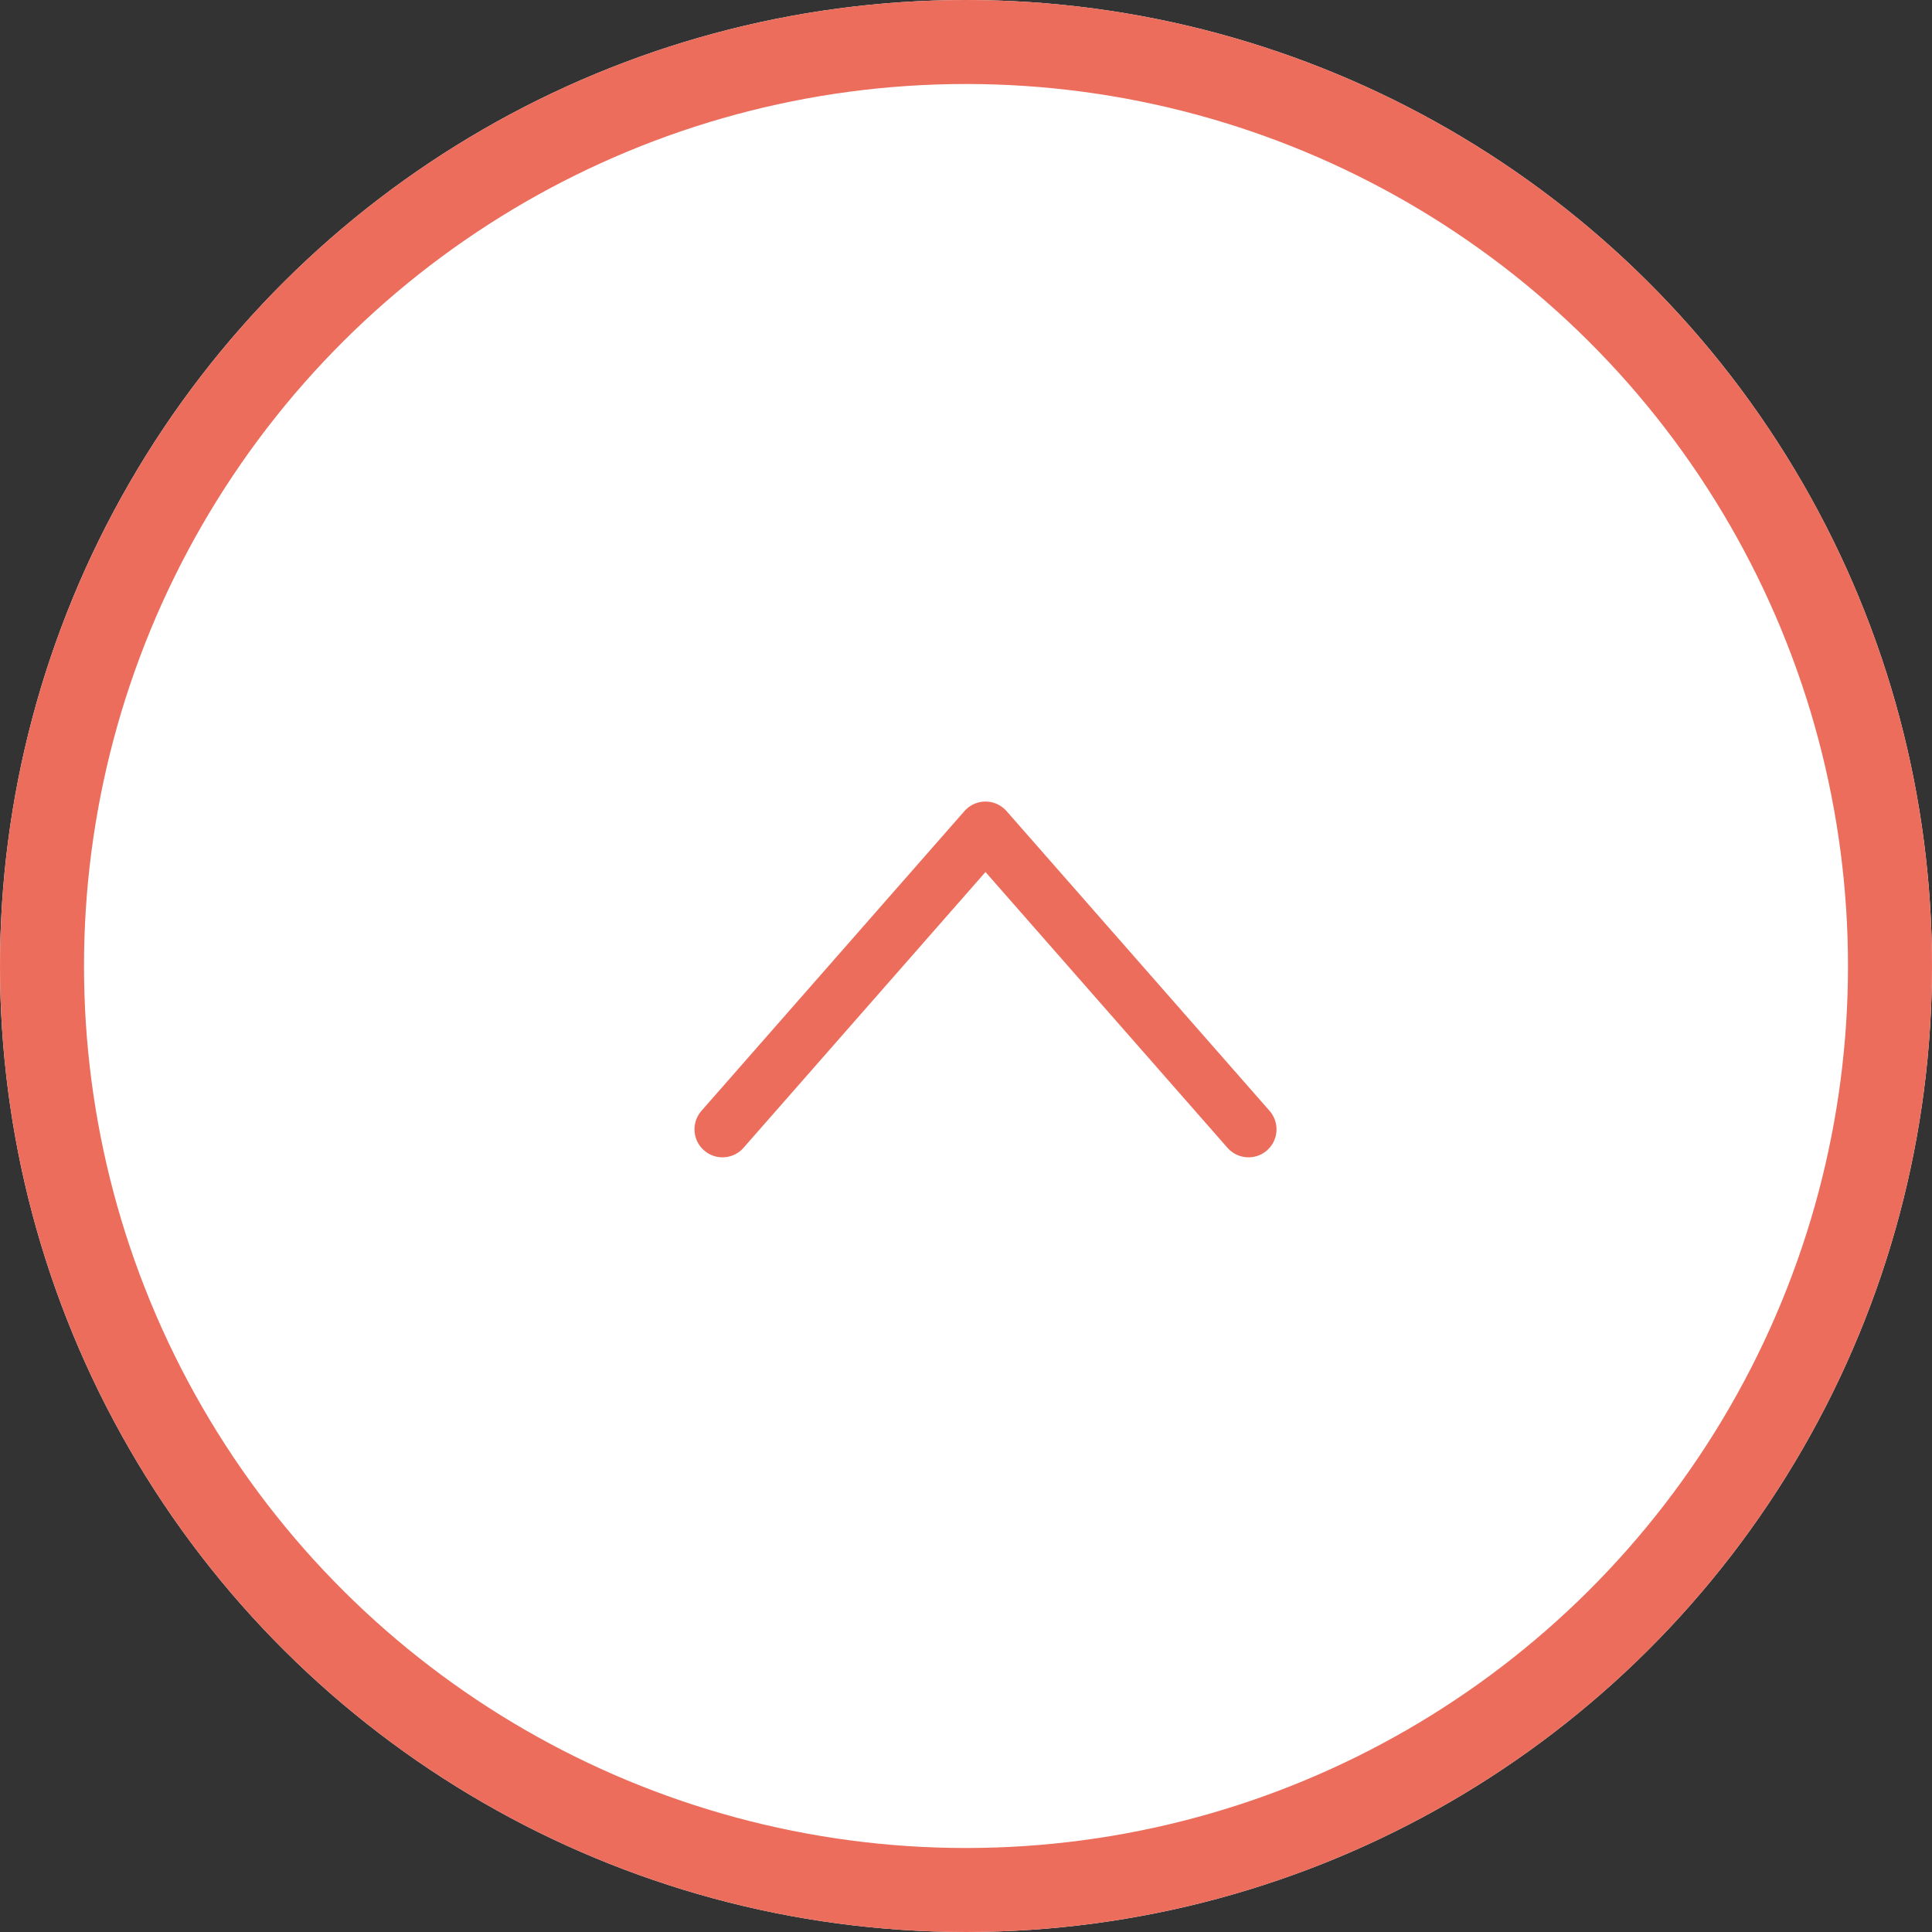 <svg xmlns="http://www.w3.org/2000/svg" width="69" height="69" viewBox="0 0 69 69">
  <rect x="0" y="0" width="69" height="69" fill="#333333" stroke="none"/>
  <g id="グループ_29464" data-name="グループ 29464" transform="translate(0.307 0.307)">
    <g id="楕円形_14" data-name="楕円形 14" transform="translate(-0.307 68.693) rotate(-90)" fill="#fff" stroke="#EC6D5C" stroke-width="3">
      <circle cx="34.5" cy="34.5" r="34.5" stroke="none"/>
      <circle cx="34.5" cy="34.5" r="33" fill="none"/>
    </g>
    <g id="グループ_137" data-name="グループ 137" transform="translate(44.283 40.026) rotate(180)">
      <g id="グループ_51" data-name="グループ 51" transform="translate(18.787) rotate(90)">
        <path id="パス_42" data-name="パス 42" d="M0,0,10.706,9.393,0,18.787" fill="none" stroke="#EC6D5C" stroke-linecap="round" stroke-linejoin="round" stroke-width="2"/>
      </g>
    </g>
  </g>
</svg>
